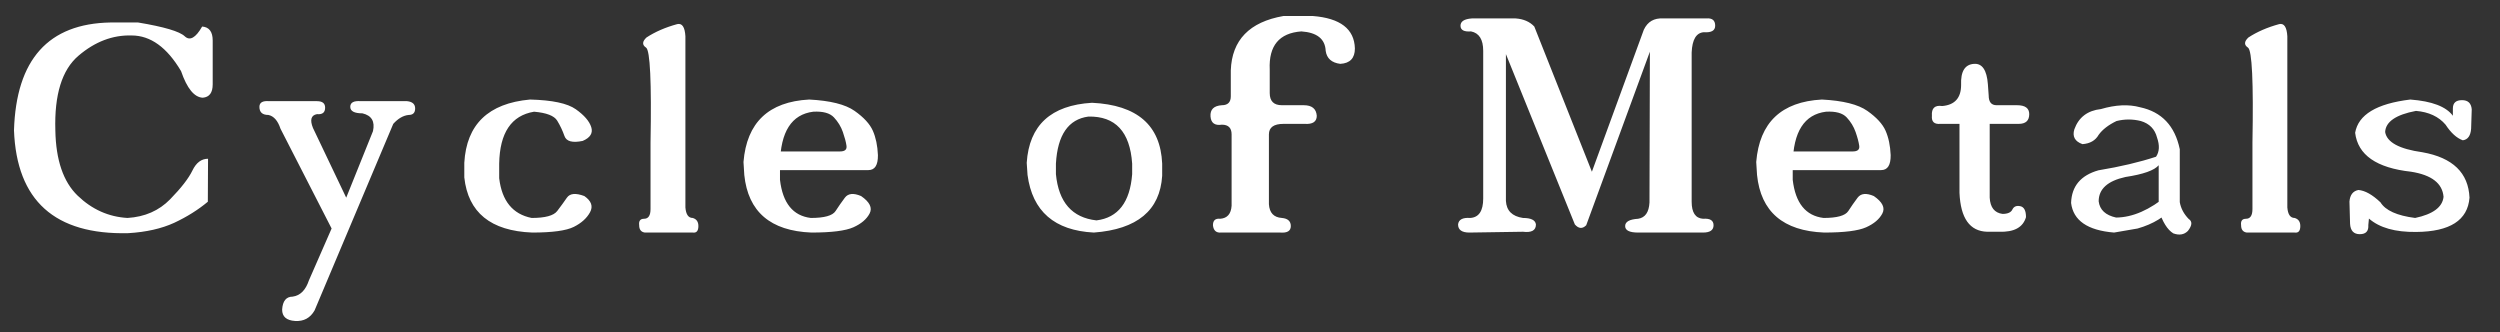 <svg width="301" height="40" viewBox="0 0 301 40" fill="none" xmlns="http://www.w3.org/2000/svg">
<rect x="0" y="0" width="301" height="40" fill="#333333" stroke="none"/>
<mask id="mask0_458_372" style="mask-type:alpha" maskUnits="userSpaceOnUse" x="0" y="0" width="301" height="40">
<rect width="301" height="40" fill="#D9D9D9"/>
</mask>
<g mask="url(#mask0_458_372)">
<path d="M15.453 28.073C6.599 28.285 2.009 24.159 1.684 15.695C1.944 7.167 5.818 2.837 13.305 2.707H16.625C19.75 3.228 21.622 3.781 22.24 4.367C22.859 4.953 23.559 4.562 24.34 3.195C25.186 3.26 25.609 3.822 25.609 4.88V10.153C25.609 11.162 25.211 11.7 24.413 11.765C23.388 11.716 22.517 10.65 21.801 8.566C20.108 5.702 18.122 4.27 15.844 4.27C13.565 4.204 11.433 5.018 9.447 6.711C7.462 8.404 6.534 11.398 6.664 15.695C6.729 19.276 7.624 21.896 9.35 23.557C11.075 25.217 13.077 26.112 15.355 26.242C17.439 26.112 19.148 25.363 20.482 23.996C21.817 22.629 22.712 21.473 23.168 20.529C23.624 19.585 24.25 19.113 25.048 19.113L25.023 24.289C23.852 25.266 22.501 26.112 20.971 26.828C19.441 27.528 17.602 27.943 15.453 28.073ZM38.168 12.18C38.819 12.18 39.145 12.44 39.145 12.961C39.145 13.547 38.819 13.807 38.168 13.742C37.452 13.872 37.289 14.426 37.68 15.402L41.684 23.801L44.906 15.793C45.167 14.621 44.743 13.905 43.637 13.645C42.66 13.645 42.172 13.384 42.172 12.863C42.172 12.342 42.595 12.115 43.441 12.18H49.008C49.659 12.245 49.984 12.538 49.984 13.059C49.984 13.579 49.724 13.84 49.203 13.84C48.552 13.905 47.934 14.263 47.348 14.914L37.875 37.375C37.354 38.286 36.573 38.71 35.531 38.645C34.49 38.579 33.969 38.124 33.969 37.277C34.034 36.236 34.457 35.715 35.238 35.715C36.15 35.585 36.801 34.934 37.191 33.762L39.926 27.512L33.773 15.5C33.448 14.523 32.96 13.97 32.309 13.84C31.592 13.84 31.234 13.514 31.234 12.863C31.234 12.342 31.625 12.115 32.406 12.18H38.168ZM64.301 13.449C61.566 13.905 60.167 15.988 60.102 19.699V21.457C60.427 24.191 61.729 25.787 64.008 26.242C65.635 26.242 66.661 25.965 67.084 25.412C67.507 24.859 67.898 24.322 68.256 23.801C68.614 23.28 69.314 23.215 70.356 23.605C71.202 24.191 71.43 24.842 71.039 25.559C70.648 26.275 69.997 26.861 69.086 27.316C68.174 27.772 66.506 28 64.081 28C59.084 27.805 56.358 25.591 55.902 21.359V19.602C56.163 14.979 58.8 12.44 63.812 11.984C66.482 12.05 68.321 12.44 69.33 13.156C70.339 13.872 70.958 14.588 71.186 15.305C71.413 16.021 71.072 16.574 70.16 16.965C68.923 17.225 68.191 17.03 67.963 16.379C67.735 15.728 67.442 15.109 67.084 14.523C66.726 13.938 65.798 13.579 64.301 13.449ZM77.641 28C77.185 27.935 76.957 27.642 76.957 27.121C76.892 26.6 77.087 26.34 77.543 26.34C78.064 26.34 78.324 25.949 78.324 25.168V17.16C78.454 9.868 78.275 6.06 77.787 5.734C77.299 5.409 77.315 5.002 77.836 4.514C78.878 3.83 80.115 3.293 81.547 2.902C82.133 2.772 82.458 3.26 82.523 4.367V24.973C82.588 25.819 82.882 26.242 83.402 26.242C83.858 26.372 84.086 26.698 84.086 27.219C84.086 27.805 83.858 28.065 83.402 28H77.641ZM97.914 13.449C95.31 13.775 93.975 15.858 93.91 19.699V21.652C94.236 24.452 95.473 25.982 97.621 26.242C99.249 26.242 100.242 25.965 100.6 25.412C100.958 24.859 101.332 24.322 101.723 23.801C102.113 23.28 102.764 23.215 103.676 23.605C104.717 24.322 105.059 25.021 104.701 25.705C104.343 26.389 103.692 26.942 102.748 27.365C101.804 27.788 100.119 28 97.694 28C92.763 27.805 90.069 25.494 89.613 21.066L89.516 19.504C89.906 14.751 92.543 12.245 97.426 11.984C99.965 12.115 101.788 12.57 102.895 13.352C104.001 14.133 104.734 14.93 105.092 15.744C105.45 16.558 105.653 17.535 105.702 18.674C105.718 19.878 105.336 20.48 104.555 20.48H93.91L93.812 18.234H101.137C101.723 18.234 101.983 18.006 101.918 17.551C101.853 17.095 101.706 16.542 101.479 15.891C101.251 15.24 100.893 14.654 100.404 14.133C99.916 13.612 99.086 13.384 97.914 13.449ZM131.698 28C126.962 27.756 124.301 25.445 123.715 21.066L123.617 19.602C123.91 15.077 126.531 12.668 131.479 12.375C136.915 12.635 139.73 15.077 139.926 19.699V21.164C139.665 25.331 136.923 27.609 131.698 28ZM131.039 14.035C128.63 14.361 127.328 16.249 127.133 19.699V20.969C127.458 24.354 129.086 26.21 132.016 26.535C134.62 26.21 136.052 24.354 136.312 20.969V19.699C136.052 15.858 134.294 13.97 131.039 14.035ZM147.016 28C146.43 28.049 146.104 27.756 146.039 27.121C146.039 26.535 146.332 26.275 146.918 26.34C147.764 26.275 148.22 25.754 148.285 24.777V16.184C148.285 15.402 147.895 15.012 147.113 15.012C146.267 15.142 145.811 14.816 145.746 14.035C145.681 13.189 146.137 12.733 147.113 12.668C147.829 12.668 148.188 12.31 148.188 11.594V8.469C148.318 4.823 150.434 2.642 154.535 1.926H158.051C161.371 2.186 163.064 3.488 163.129 5.832C163.129 7.004 162.543 7.622 161.371 7.688C160.329 7.557 159.743 7.036 159.613 6.125C159.548 4.693 158.572 3.911 156.684 3.781C154.014 3.977 152.745 5.507 152.875 8.371V11.203C152.875 12.18 153.363 12.668 154.34 12.668H156.977C157.953 12.668 158.474 13.091 158.539 13.938C158.539 14.654 158.051 14.979 157.074 14.914H154.535C153.363 14.914 152.777 15.337 152.777 16.184V24.582C152.842 25.624 153.363 26.177 154.34 26.242C155.056 26.307 155.414 26.633 155.414 27.219C155.414 27.805 154.991 28.065 154.145 28H147.016ZM197.23 28C196.189 28 195.668 27.74 195.668 27.219C195.668 26.698 196.189 26.405 197.23 26.34C198.077 26.21 198.533 25.559 198.598 24.387L198.646 6.223L190.98 27.121C190.525 27.577 190.069 27.544 189.613 27.023L181.312 6.516V24.191C181.378 25.363 182.061 26.047 183.363 26.242C184.34 26.242 184.861 26.503 184.926 27.023C184.926 27.74 184.405 28.033 183.363 27.902L176.918 28C176.007 28 175.551 27.674 175.551 27.023C175.616 26.438 176.104 26.177 177.016 26.242C178.057 26.177 178.578 25.396 178.578 23.898V6.125C178.578 4.758 178.09 3.977 177.113 3.781C176.267 3.846 175.844 3.618 175.844 3.098C175.844 2.577 176.299 2.284 177.211 2.219H182.484C183.428 2.284 184.177 2.609 184.73 3.195L191.664 20.676L197.914 3.586C198.37 2.609 199.151 2.154 200.258 2.219H205.434C206.15 2.154 206.508 2.447 206.508 3.098C206.508 3.684 206.052 3.944 205.141 3.879C204.229 3.944 203.741 4.758 203.676 6.32V24.289C203.676 25.591 204.132 26.275 205.043 26.34C205.889 26.275 206.312 26.535 206.312 27.121C206.312 27.707 205.889 28 205.043 28H197.23ZM219.848 13.449C217.243 13.775 215.909 15.858 215.844 19.699V21.652C216.169 24.452 217.406 25.982 219.555 26.242C221.182 26.242 222.175 25.965 222.533 25.412C222.891 24.859 223.266 24.322 223.656 23.801C224.047 23.28 224.698 23.215 225.609 23.605C226.651 24.322 226.993 25.021 226.635 25.705C226.277 26.389 225.626 26.942 224.682 27.365C223.738 27.788 222.053 28 219.628 28C214.696 27.805 212.003 25.494 211.547 21.066L211.449 19.504C211.84 14.751 214.477 12.245 219.359 11.984C221.898 12.115 223.721 12.57 224.828 13.352C225.935 14.133 226.667 14.93 227.025 15.744C227.383 16.558 227.587 17.535 227.636 18.674C227.652 19.878 227.27 20.48 226.488 20.48H215.844L215.746 18.234H223.07C223.656 18.234 223.917 18.006 223.852 17.551C223.786 17.095 223.64 16.542 223.412 15.891C223.184 15.24 222.826 14.654 222.338 14.133C221.85 13.612 221.02 13.384 219.848 13.449ZM239.242 27.902C237.159 27.837 236.052 26.275 235.922 23.215V14.914H233.627C232.878 14.979 232.536 14.654 232.602 13.938C232.536 13.026 232.951 12.635 233.847 12.766C235.36 12.635 236.117 11.789 236.117 10.227C236.052 8.599 236.573 7.753 237.68 7.688C238.656 7.622 239.21 8.436 239.34 10.129L239.438 11.496C239.438 12.277 239.755 12.668 240.39 12.668H242.855C243.832 12.668 244.32 13.026 244.32 13.742C244.32 14.523 243.897 14.914 243.051 14.914H239.56V23.801C239.625 24.973 240.137 25.624 241.098 25.754C241.732 25.754 242.131 25.575 242.294 25.217C242.473 24.859 242.79 24.729 243.246 24.826C243.702 24.924 243.93 25.363 243.93 26.145C243.572 27.381 242.489 27.967 240.683 27.902H239.242ZM254.535 28C251.345 27.74 249.62 26.551 249.359 24.436C249.424 22.417 250.523 21.107 252.655 20.505C255.308 20.065 257.619 19.52 259.589 18.869C259.996 18.267 260.036 17.502 259.711 16.574C259.451 15.549 258.799 14.882 257.758 14.572C256.781 14.328 255.805 14.328 254.828 14.572C253.852 15.044 253.135 15.598 252.68 16.232C252.289 16.916 251.638 17.29 250.727 17.355C249.815 17.03 249.49 16.436 249.75 15.573C250.271 14.125 251.337 13.311 252.948 13.132C254.722 12.611 256.293 12.538 257.66 12.912C260.264 13.466 261.859 15.15 262.445 17.966V24.338C262.576 25.087 262.934 25.762 263.52 26.364C263.975 26.657 263.943 27.137 263.422 27.805C262.966 28.26 262.38 28.358 261.664 28.098C260.948 27.658 260.362 26.714 259.906 25.266V19.895C259.385 20.513 258.051 20.985 255.902 21.311C253.754 21.783 252.68 22.759 252.68 24.24C252.81 25.266 253.51 25.917 254.779 26.193C256.765 26.177 258.832 25.274 260.98 23.483L261.737 24.826C260.712 26.079 259.255 26.975 257.367 27.512L254.535 28ZM270.512 28C270.056 27.935 269.828 27.642 269.828 27.121C269.763 26.6 269.958 26.34 270.414 26.34C270.935 26.34 271.195 25.949 271.195 25.168V17.16C271.326 9.868 271.146 6.06 270.658 5.734C270.17 5.409 270.186 5.002 270.707 4.514C271.749 3.83 272.986 3.293 274.418 2.902C275.004 2.772 275.329 3.26 275.395 4.367V24.973C275.46 25.819 275.753 26.242 276.273 26.242C276.729 26.372 276.957 26.698 276.957 27.219C276.957 27.805 276.729 28.065 276.273 28H270.512ZM290.907 27.927C288.384 27.959 286.488 27.422 285.219 26.315L285.146 27.097C285.194 27.829 284.853 28.195 284.12 28.195C283.388 28.195 282.997 27.78 282.948 26.95L282.875 24.265C282.94 23.467 283.298 23.003 283.949 22.873C284.747 22.938 285.634 23.435 286.61 24.362C287.213 25.339 288.604 25.965 290.785 26.242C292.934 25.787 294.073 24.94 294.203 23.703C294.073 22.076 292.771 21.066 290.297 20.676C286.13 20.22 283.884 18.658 283.559 15.988C283.933 13.807 286.146 12.473 290.199 11.984C292.803 12.18 294.512 12.831 295.326 13.938V13.059C295.326 12.391 295.692 12.058 296.425 12.058C297.141 12.058 297.532 12.424 297.597 13.156L297.523 15.5C297.458 16.346 297.125 16.81 296.522 16.892C295.79 16.631 295.098 16.005 294.447 15.012C293.617 14.035 292.429 13.482 290.883 13.352C288.474 13.807 287.237 14.654 287.172 15.891C287.367 17.128 288.865 17.941 291.664 18.332C295.31 18.983 297.198 20.806 297.328 23.801C297.117 26.519 294.976 27.894 290.907 27.927Z" fill="white"/>
</g>
</svg>

